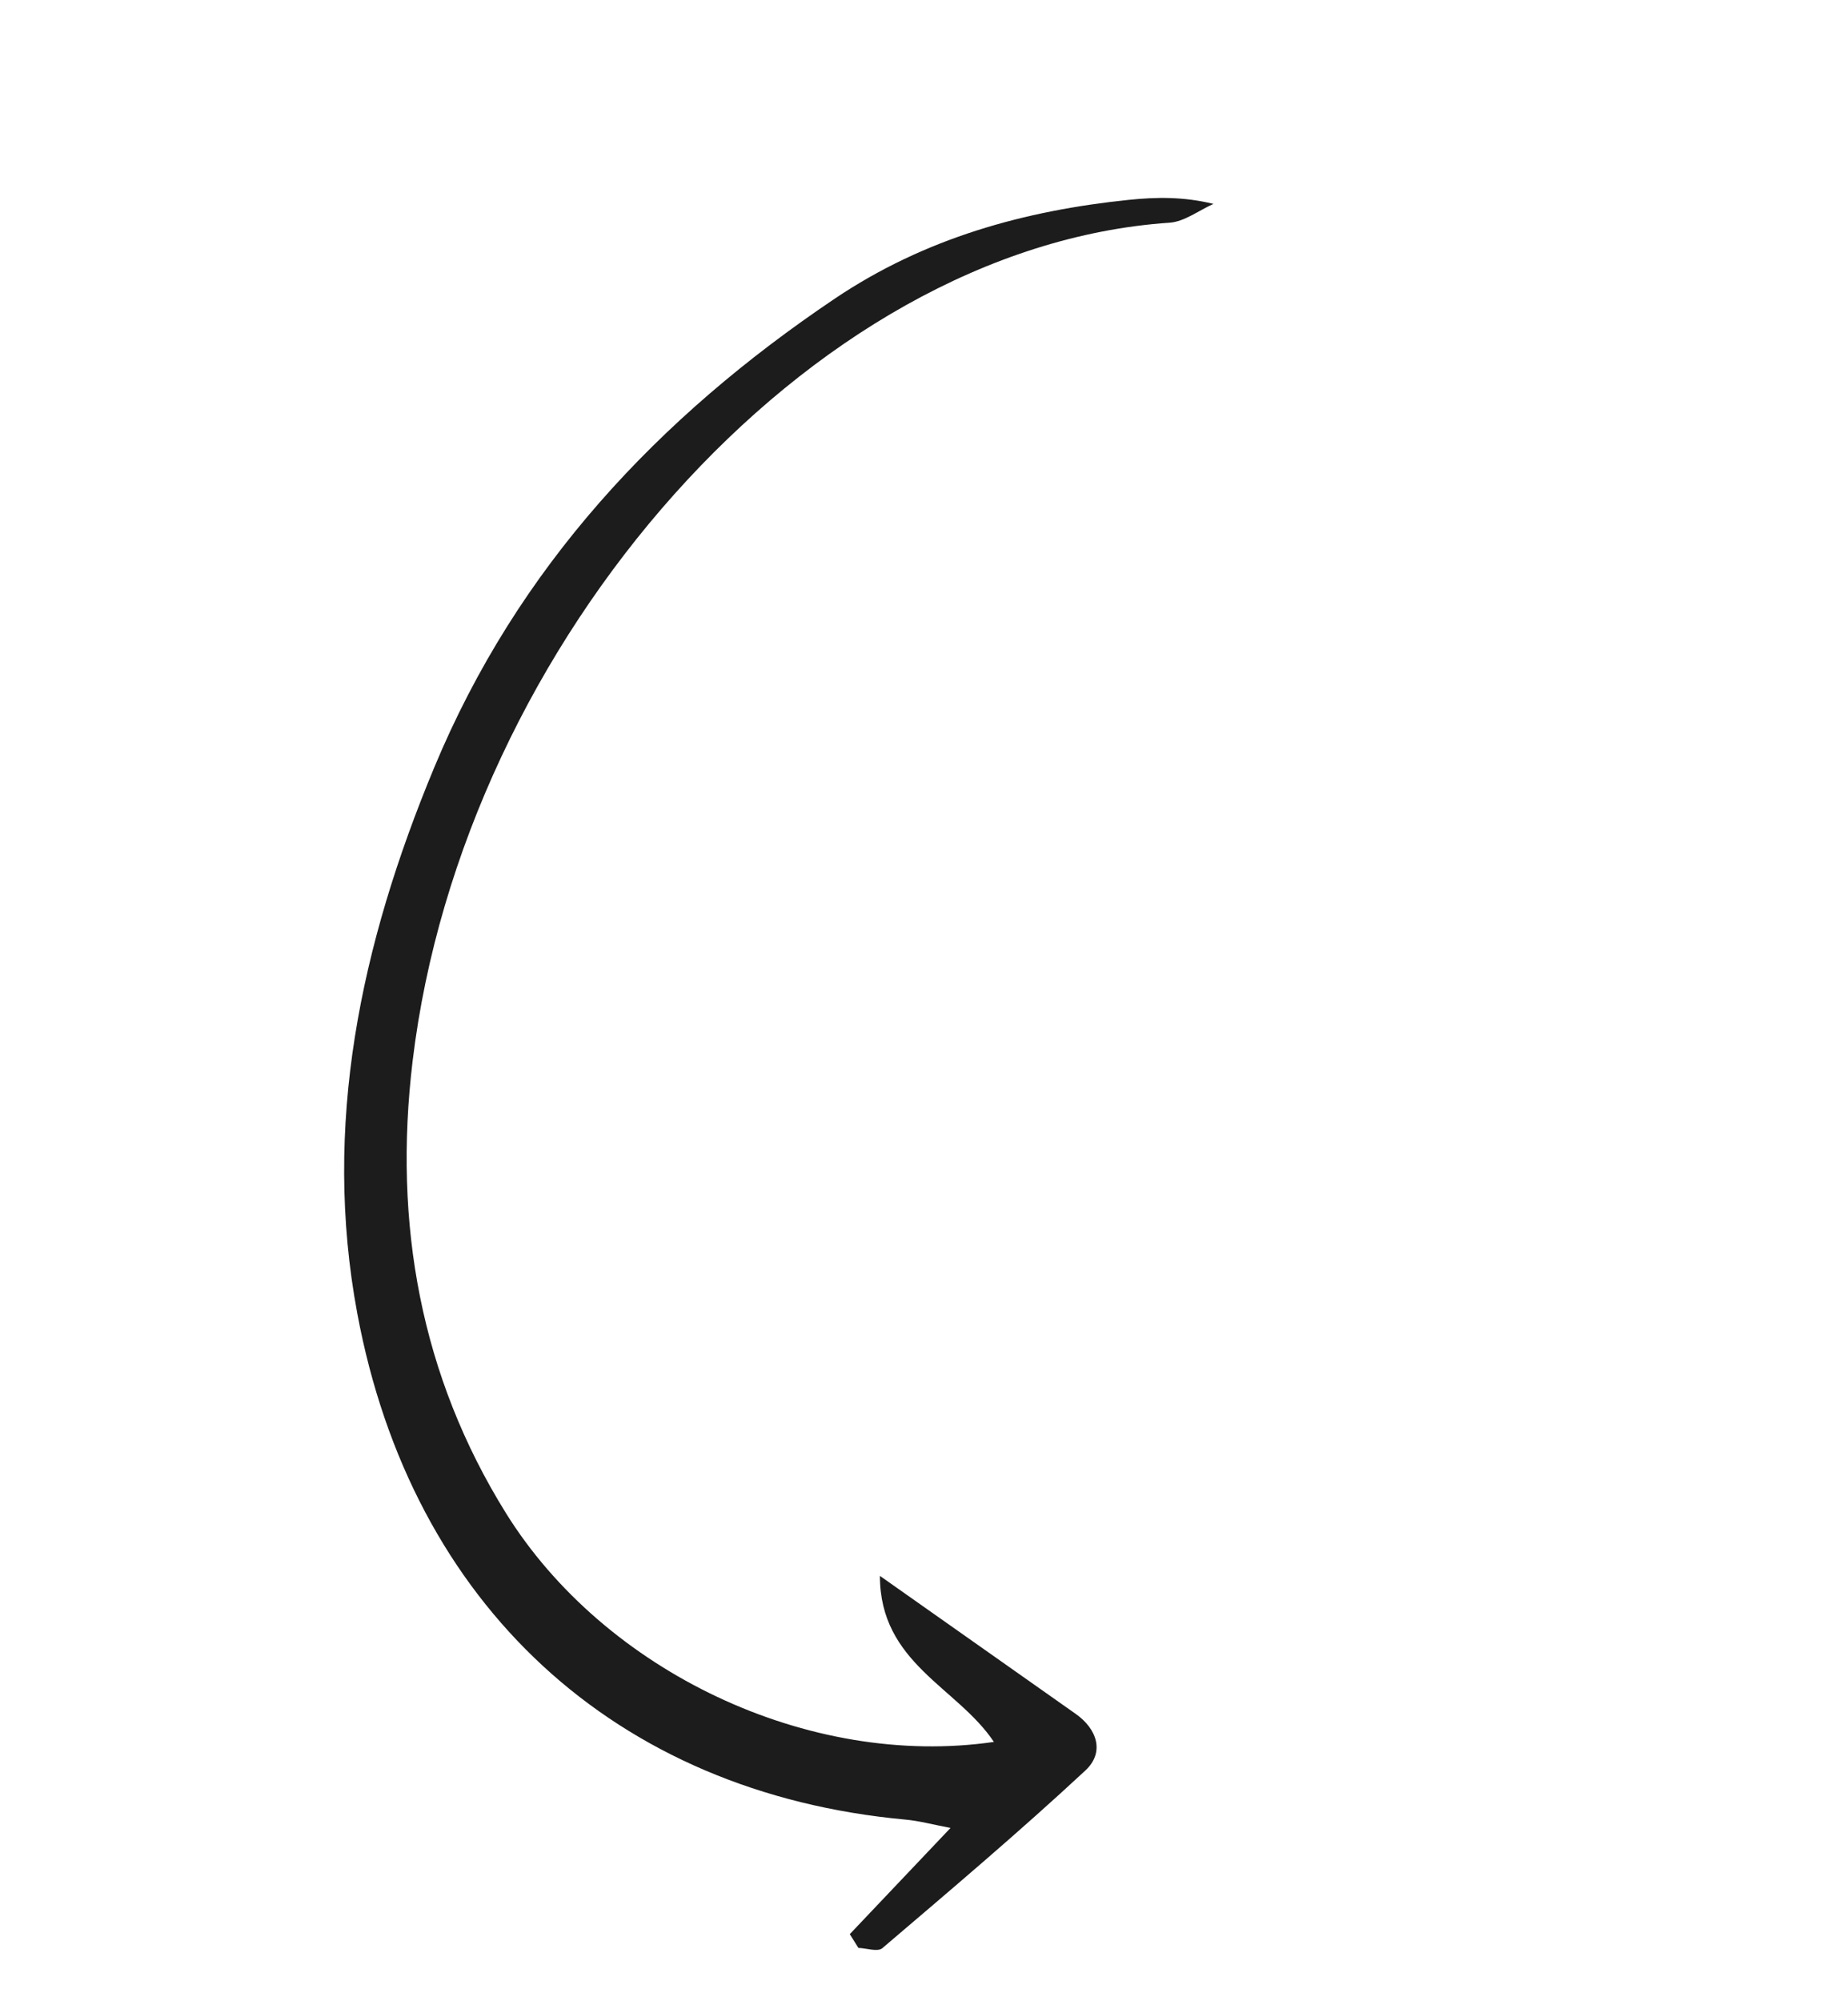 <?xml version="1.0" encoding="UTF-8"?> <svg xmlns="http://www.w3.org/2000/svg" width="231" height="250" viewBox="0 0 231 250" fill="none"> <path d="M106.224 241.681C110.206 237.485 114.188 233.288 118.817 228.408C116.554 227.981 114.893 227.524 113.189 227.368C76.889 224.038 51.459 200.569 44.664 164.137C40.286 140.671 45.029 118.129 54.273 95.915C64.713 70.828 82.308 52.149 104.332 37.328C115.619 29.733 128.1 26.314 141.116 24.972C144.507 24.623 147.911 24.557 151.685 25.478C149.857 26.291 148.038 27.703 146.203 27.826C100.996 30.9 57.875 80.3 51.583 132.534C49.121 152.979 52.633 171.99 63.217 189.031C75.528 208.853 101.105 221.024 124.235 217.661C119.672 210.809 109.993 207.847 109.988 196.913C118.798 203.12 126.641 208.637 134.475 214.167C137.102 216.02 138.138 218.941 135.67 221.233C127.434 228.887 118.846 236.143 110.295 243.431C109.706 243.934 108.317 243.433 107.299 243.4C106.939 242.827 106.582 242.253 106.224 241.681L106.224 241.681Z" fill="#1C1C1C"></path> </svg> 
